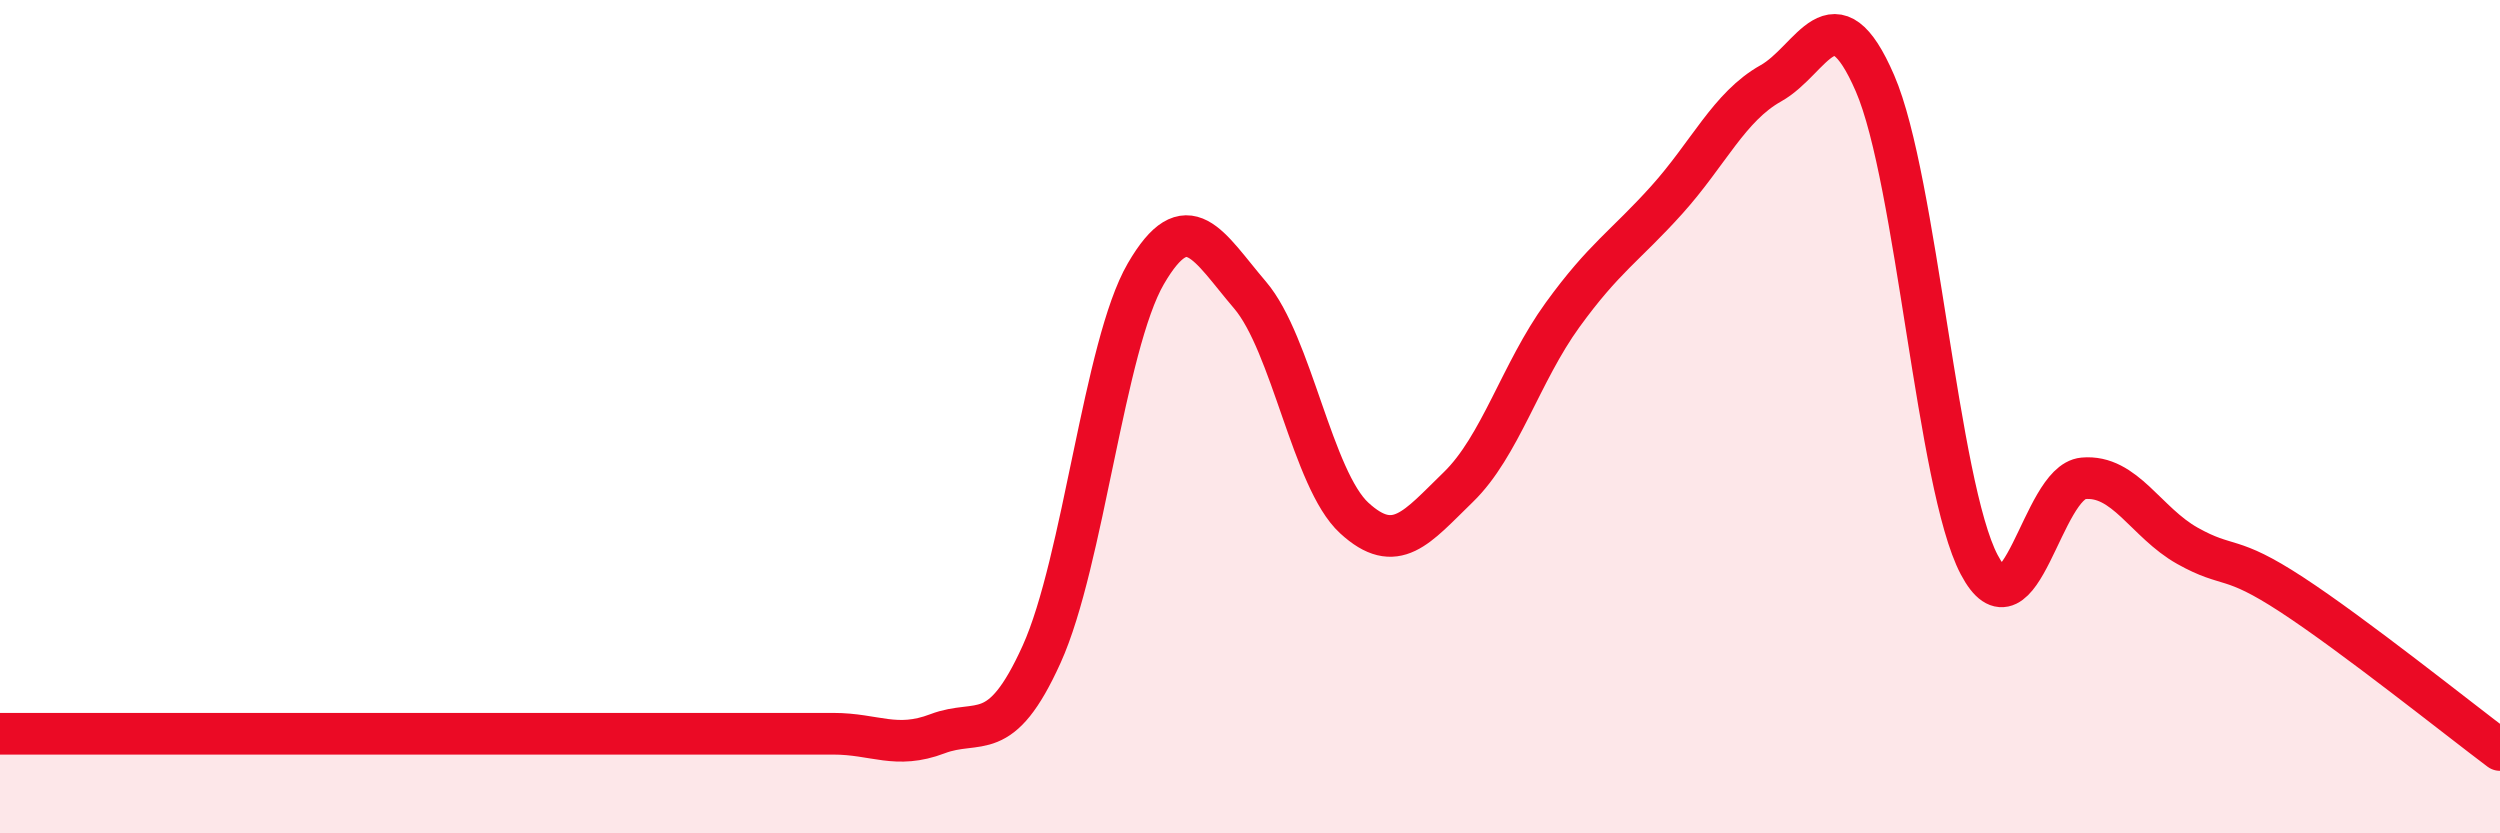 
    <svg width="60" height="20" viewBox="0 0 60 20" xmlns="http://www.w3.org/2000/svg">
      <path
        d="M 0,17.61 C 0.5,17.61 1.5,17.61 2.5,17.61 C 3.5,17.61 4,17.61 5,17.61 C 6,17.61 6.5,17.61 7.5,17.61 C 8.5,17.61 9,17.61 10,17.61 C 11,17.61 11.5,17.61 12.5,17.61 C 13.5,17.61 14,17.61 15,17.61 C 16,17.61 16.5,17.61 17.5,17.61 C 18.5,17.61 19,17.61 20,17.61 C 21,17.61 21.5,17.99 22.5,17.61 C 23.5,17.23 24,17.91 25,15.7 C 26,13.49 26.5,8.29 27.5,6.57 C 28.5,4.85 29,5.91 30,7.08 C 31,8.25 31.5,11.51 32.5,12.43 C 33.5,13.35 34,12.66 35,11.69 C 36,10.72 36.5,8.94 37.5,7.56 C 38.5,6.18 39,5.91 40,4.8 C 41,3.69 41.5,2.56 42.5,2 C 43.5,1.44 44,-0.31 45,2 C 46,4.31 46.5,11.65 47.5,13.55 C 48.5,15.45 49,11.57 50,11.48 C 51,11.39 51.5,12.54 52.5,13.1 C 53.5,13.66 53.5,13.29 55,14.27 C 56.5,15.25 59,17.25 60,18L60 20L0 20Z"
        fill="#EB0A25"
        opacity="0.1"
        stroke-linecap="round"
        stroke-linejoin="round"
      />
      <path
        d="M 0,17.61 C 0.5,17.61 1.5,17.61 2.5,17.61 C 3.5,17.61 4,17.61 5,17.61 C 6,17.61 6.5,17.61 7.5,17.61 C 8.5,17.61 9,17.61 10,17.61 C 11,17.61 11.5,17.61 12.5,17.61 C 13.5,17.61 14,17.61 15,17.61 C 16,17.61 16.5,17.61 17.5,17.61 C 18.5,17.61 19,17.61 20,17.61 C 21,17.61 21.5,17.99 22.5,17.61 C 23.5,17.23 24,17.91 25,15.7 C 26,13.49 26.5,8.29 27.5,6.57 C 28.5,4.85 29,5.91 30,7.08 C 31,8.25 31.5,11.51 32.5,12.43 C 33.5,13.35 34,12.66 35,11.69 C 36,10.72 36.5,8.94 37.5,7.56 C 38.5,6.18 39,5.91 40,4.8 C 41,3.69 41.5,2.56 42.5,2 C 43.5,1.44 44,-0.31 45,2 C 46,4.31 46.5,11.65 47.5,13.55 C 48.5,15.45 49,11.57 50,11.48 C 51,11.39 51.5,12.54 52.5,13.1 C 53.5,13.66 53.5,13.29 55,14.27 C 56.5,15.25 59,17.25 60,18"
        stroke="#EB0A25"
        stroke-width="1"
        fill="none"
        stroke-linecap="round"
        stroke-linejoin="round"
      />
    </svg>
  